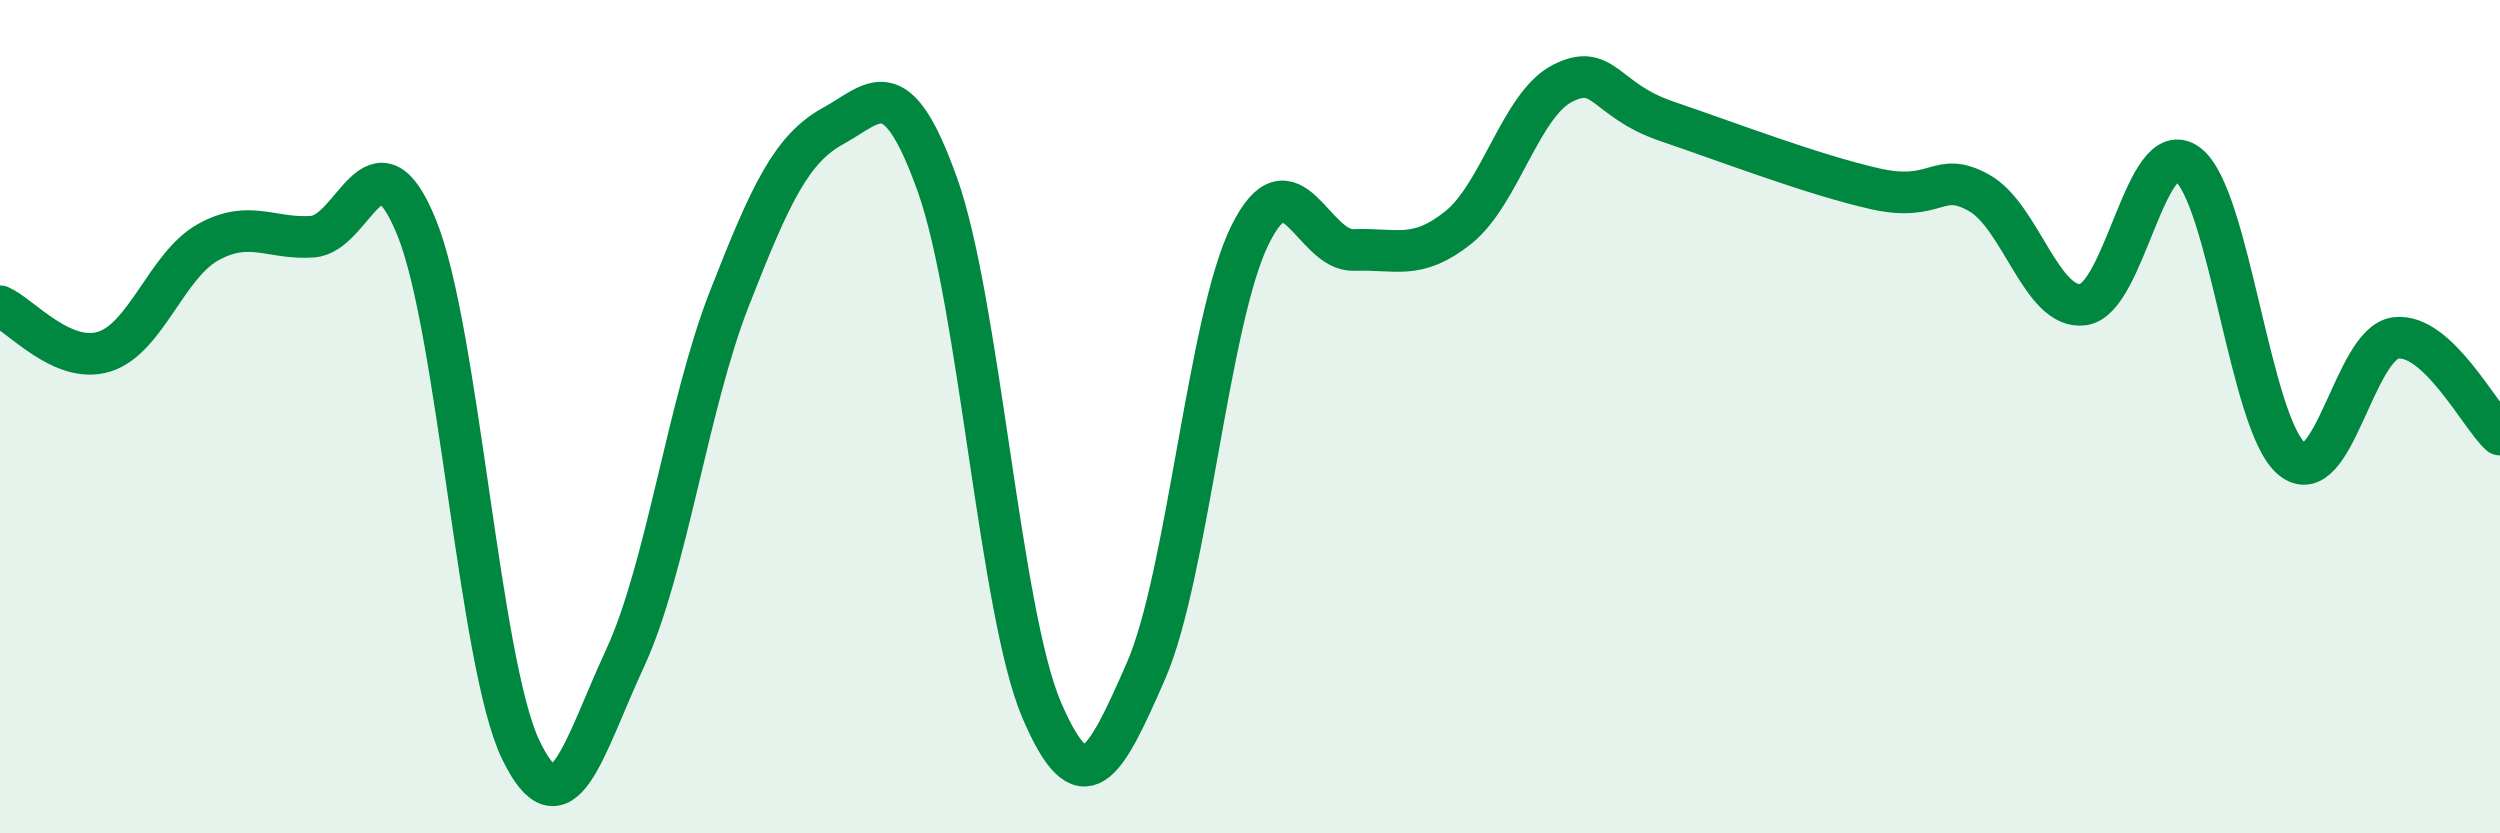 
    <svg width="60" height="20" viewBox="0 0 60 20" xmlns="http://www.w3.org/2000/svg">
      <path
        d="M 0,7.35 C 0.5,7.57 1.5,8.75 2.5,8.44 C 3.5,8.13 4,6.36 5,5.81 C 6,5.26 6.5,5.75 7.5,5.68 C 8.5,5.61 9,3 10,5.46 C 11,7.92 11.5,15.93 12.5,18 C 13.5,20.07 14,17.96 15,15.8 C 16,13.64 16.5,9.74 17.5,7.18 C 18.5,4.62 19,3.57 20,3.02 C 21,2.47 21.5,1.64 22.5,4.44 C 23.5,7.24 24,14.71 25,17.04 C 26,19.37 26.5,18.39 27.5,16.11 C 28.5,13.83 29,7.66 30,5.64 C 31,3.62 31.5,6.04 32.5,6 C 33.5,5.96 34,6.26 35,5.46 C 36,4.66 36.5,2.51 37.5,2 C 38.5,1.49 38.5,2.4 40,2.91 C 41.5,3.42 43.5,4.19 45,4.53 C 46.5,4.87 46.5,4.07 47.5,4.63 C 48.5,5.19 49,7.45 50,7.31 C 51,7.17 51.5,3.2 52.5,3.94 C 53.5,4.68 54,10.18 55,11.01 C 56,11.84 56.5,8.23 57.5,8.11 C 58.5,7.99 59.5,9.97 60,10.43L60 20L0 20Z"
        fill="#008740"
        opacity="0.1"
        stroke-linecap="round"
        stroke-linejoin="round"
      />
      <path
        d="M 0,7.35 C 0.5,7.57 1.5,8.75 2.5,8.44 C 3.5,8.13 4,6.36 5,5.81 C 6,5.26 6.5,5.75 7.5,5.68 C 8.5,5.61 9,3 10,5.46 C 11,7.92 11.5,15.93 12.5,18 C 13.5,20.07 14,17.96 15,15.8 C 16,13.64 16.5,9.74 17.5,7.18 C 18.5,4.62 19,3.57 20,3.02 C 21,2.47 21.5,1.64 22.5,4.44 C 23.5,7.24 24,14.71 25,17.04 C 26,19.37 26.5,18.39 27.5,16.11 C 28.5,13.83 29,7.66 30,5.64 C 31,3.62 31.5,6.04 32.5,6 C 33.5,5.96 34,6.26 35,5.46 C 36,4.66 36.5,2.51 37.5,2 C 38.5,1.49 38.5,2.4 40,2.91 C 41.5,3.42 43.5,4.19 45,4.53 C 46.5,4.87 46.5,4.07 47.5,4.63 C 48.5,5.19 49,7.45 50,7.31 C 51,7.17 51.5,3.2 52.5,3.94 C 53.5,4.68 54,10.18 55,11.01 C 56,11.84 56.5,8.23 57.5,8.11 C 58.5,7.99 59.5,9.97 60,10.43"
        stroke="#008740"
        stroke-width="1"
        fill="none"
        stroke-linecap="round"
        stroke-linejoin="round"
      />
    </svg>
  